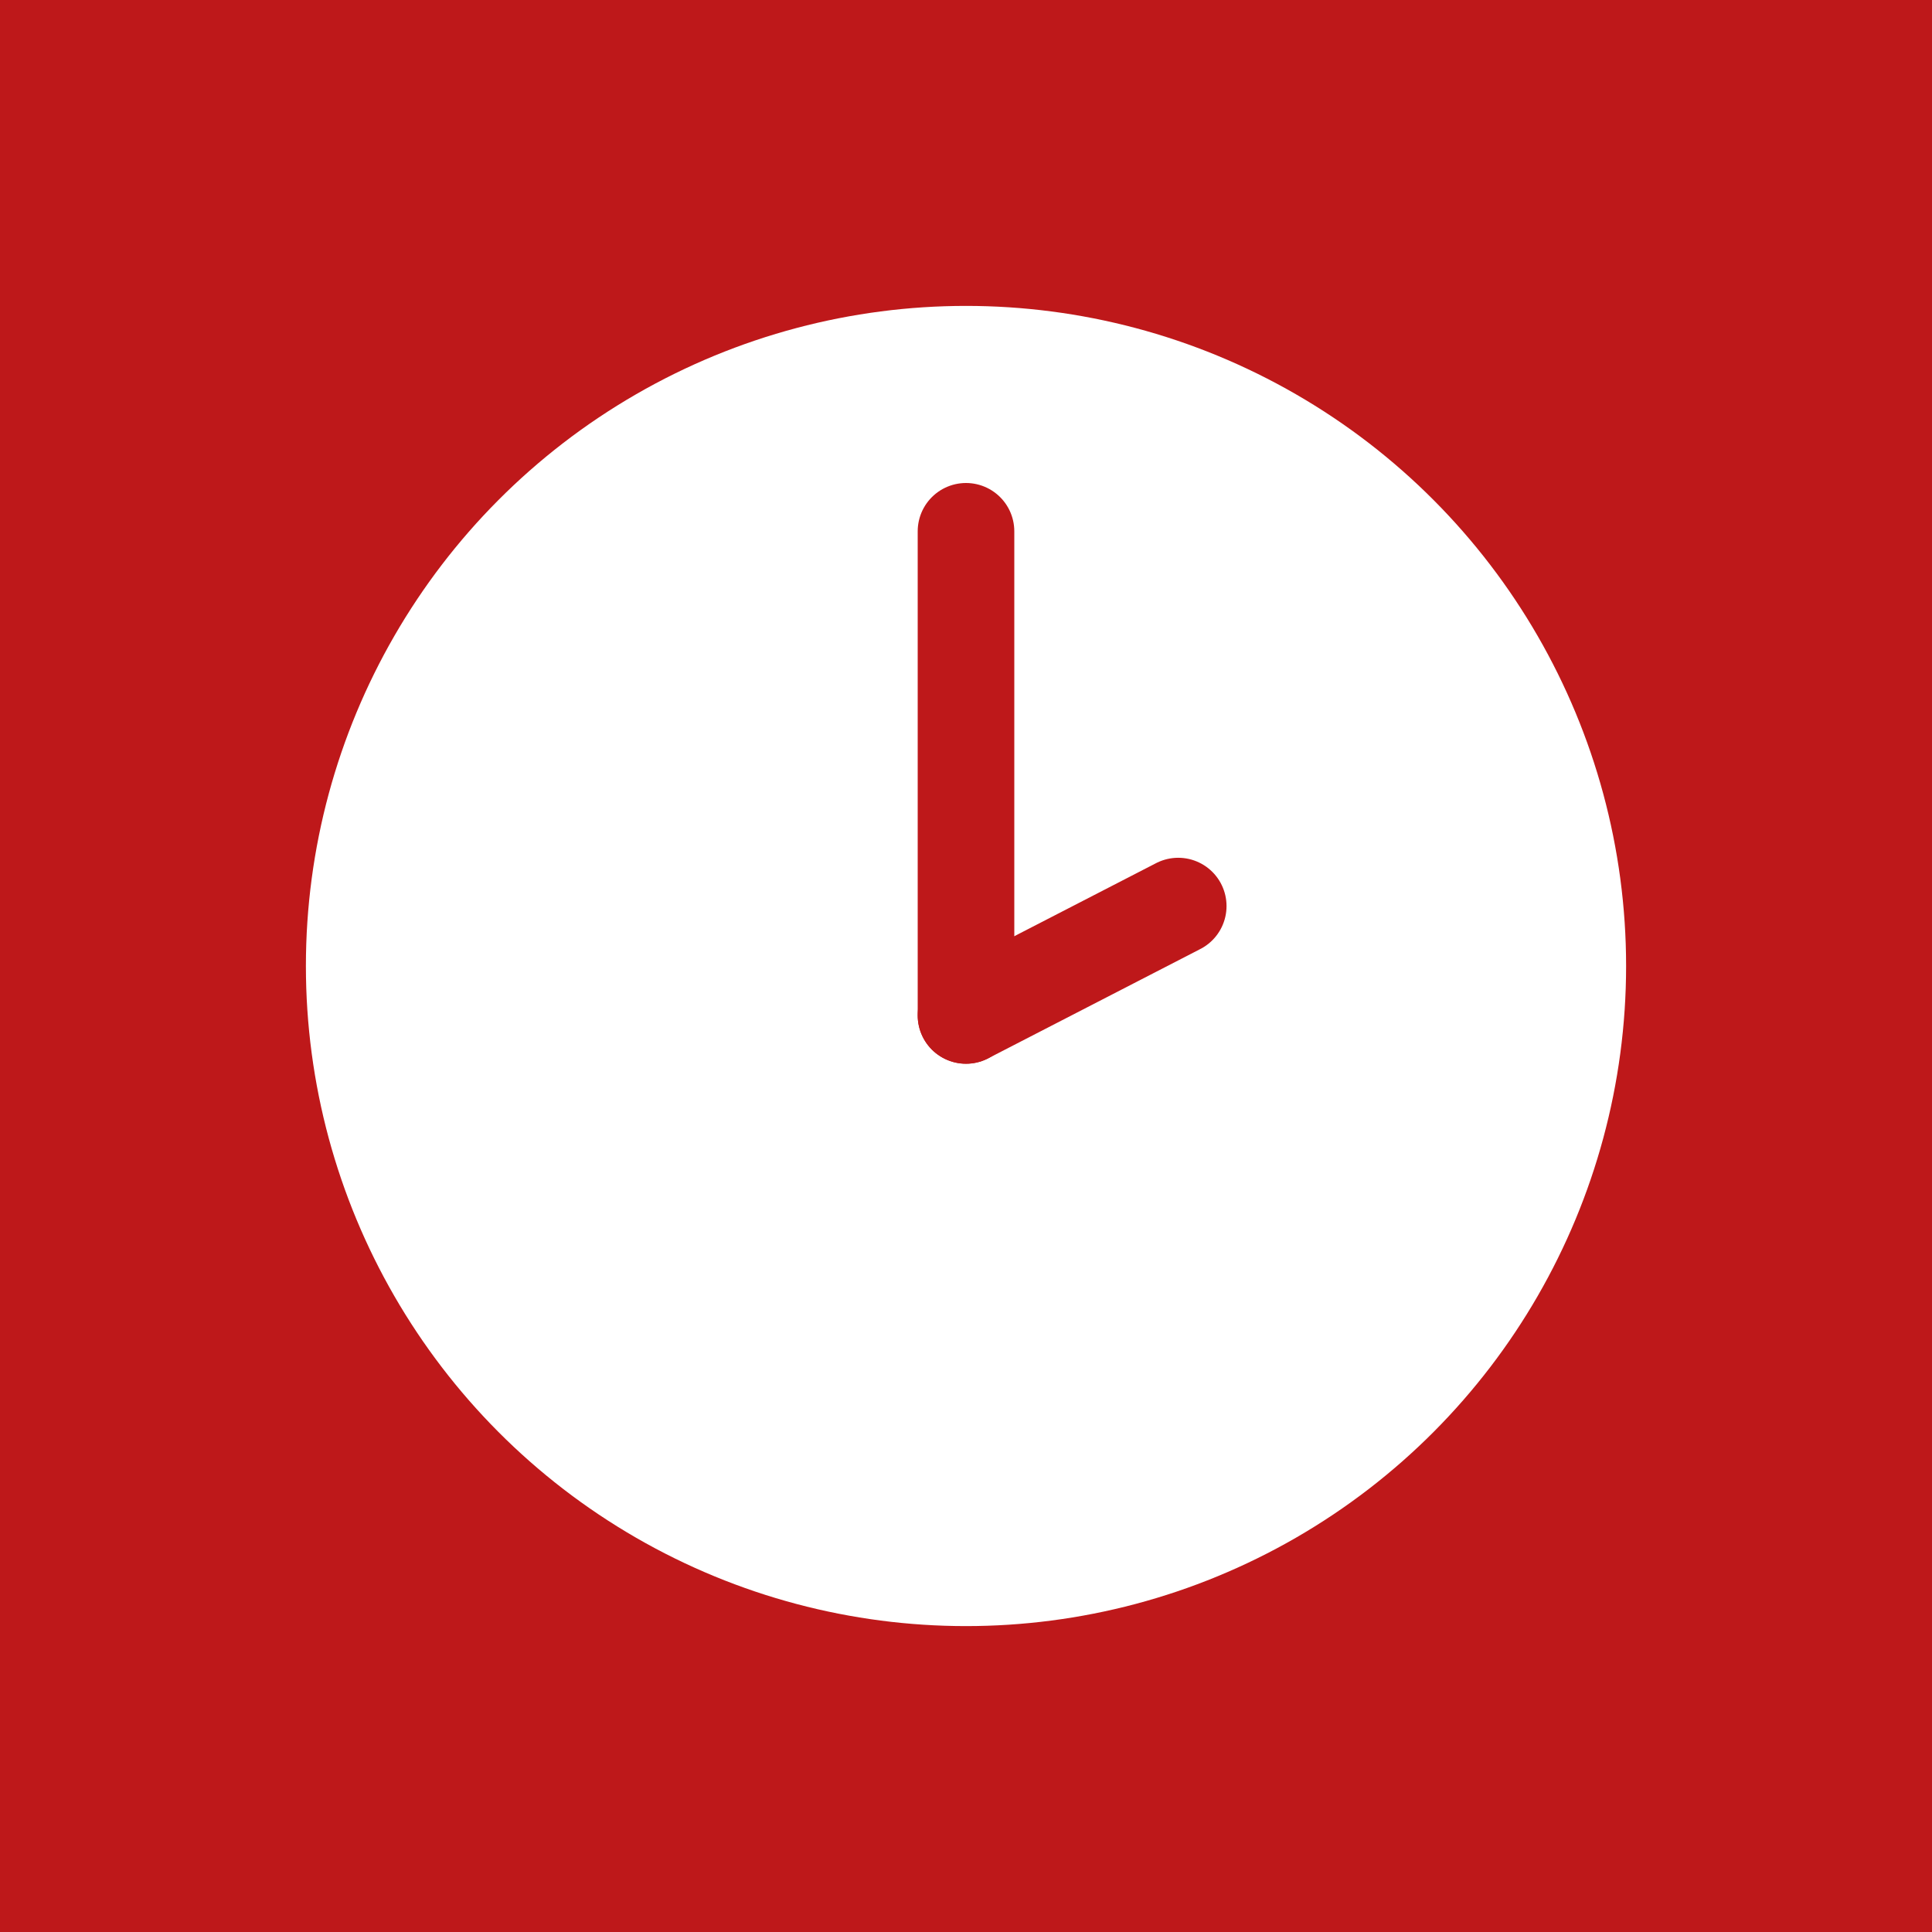 <svg id="Uhrzeit" xmlns="http://www.w3.org/2000/svg" width="60" height="60" viewBox="0 0 60 60">
  <g id="Gruppe_270" data-name="Gruppe 270" transform="translate(-235 -6)">
    <rect id="Rechteck_296" data-name="Rechteck 296" width="60" height="60" transform="translate(235 6)" fill="#be181a"/>
    <g id="Gruppe_513" data-name="Gruppe 513" transform="translate(245.5 16.5)">
      <circle id="Ellipse_1" data-name="Ellipse 1" cx="20.5" cy="20.5" r="20.5" transform="translate(-1 -1)" fill="#fff"/>
      <line id="Linie_8" data-name="Linie 8" y1="15.035" transform="translate(19.5 6)" fill="none" stroke="#be181a" stroke-linecap="round" stroke-width="3"/>
      <line id="Linie_9" data-name="Linie 9" x1="6.591" y2="3.396" transform="translate(19.5 17.639)" fill="none" stroke="#be181a" stroke-linecap="round" stroke-width="3"/>
    </g>
  </g>
</svg>

